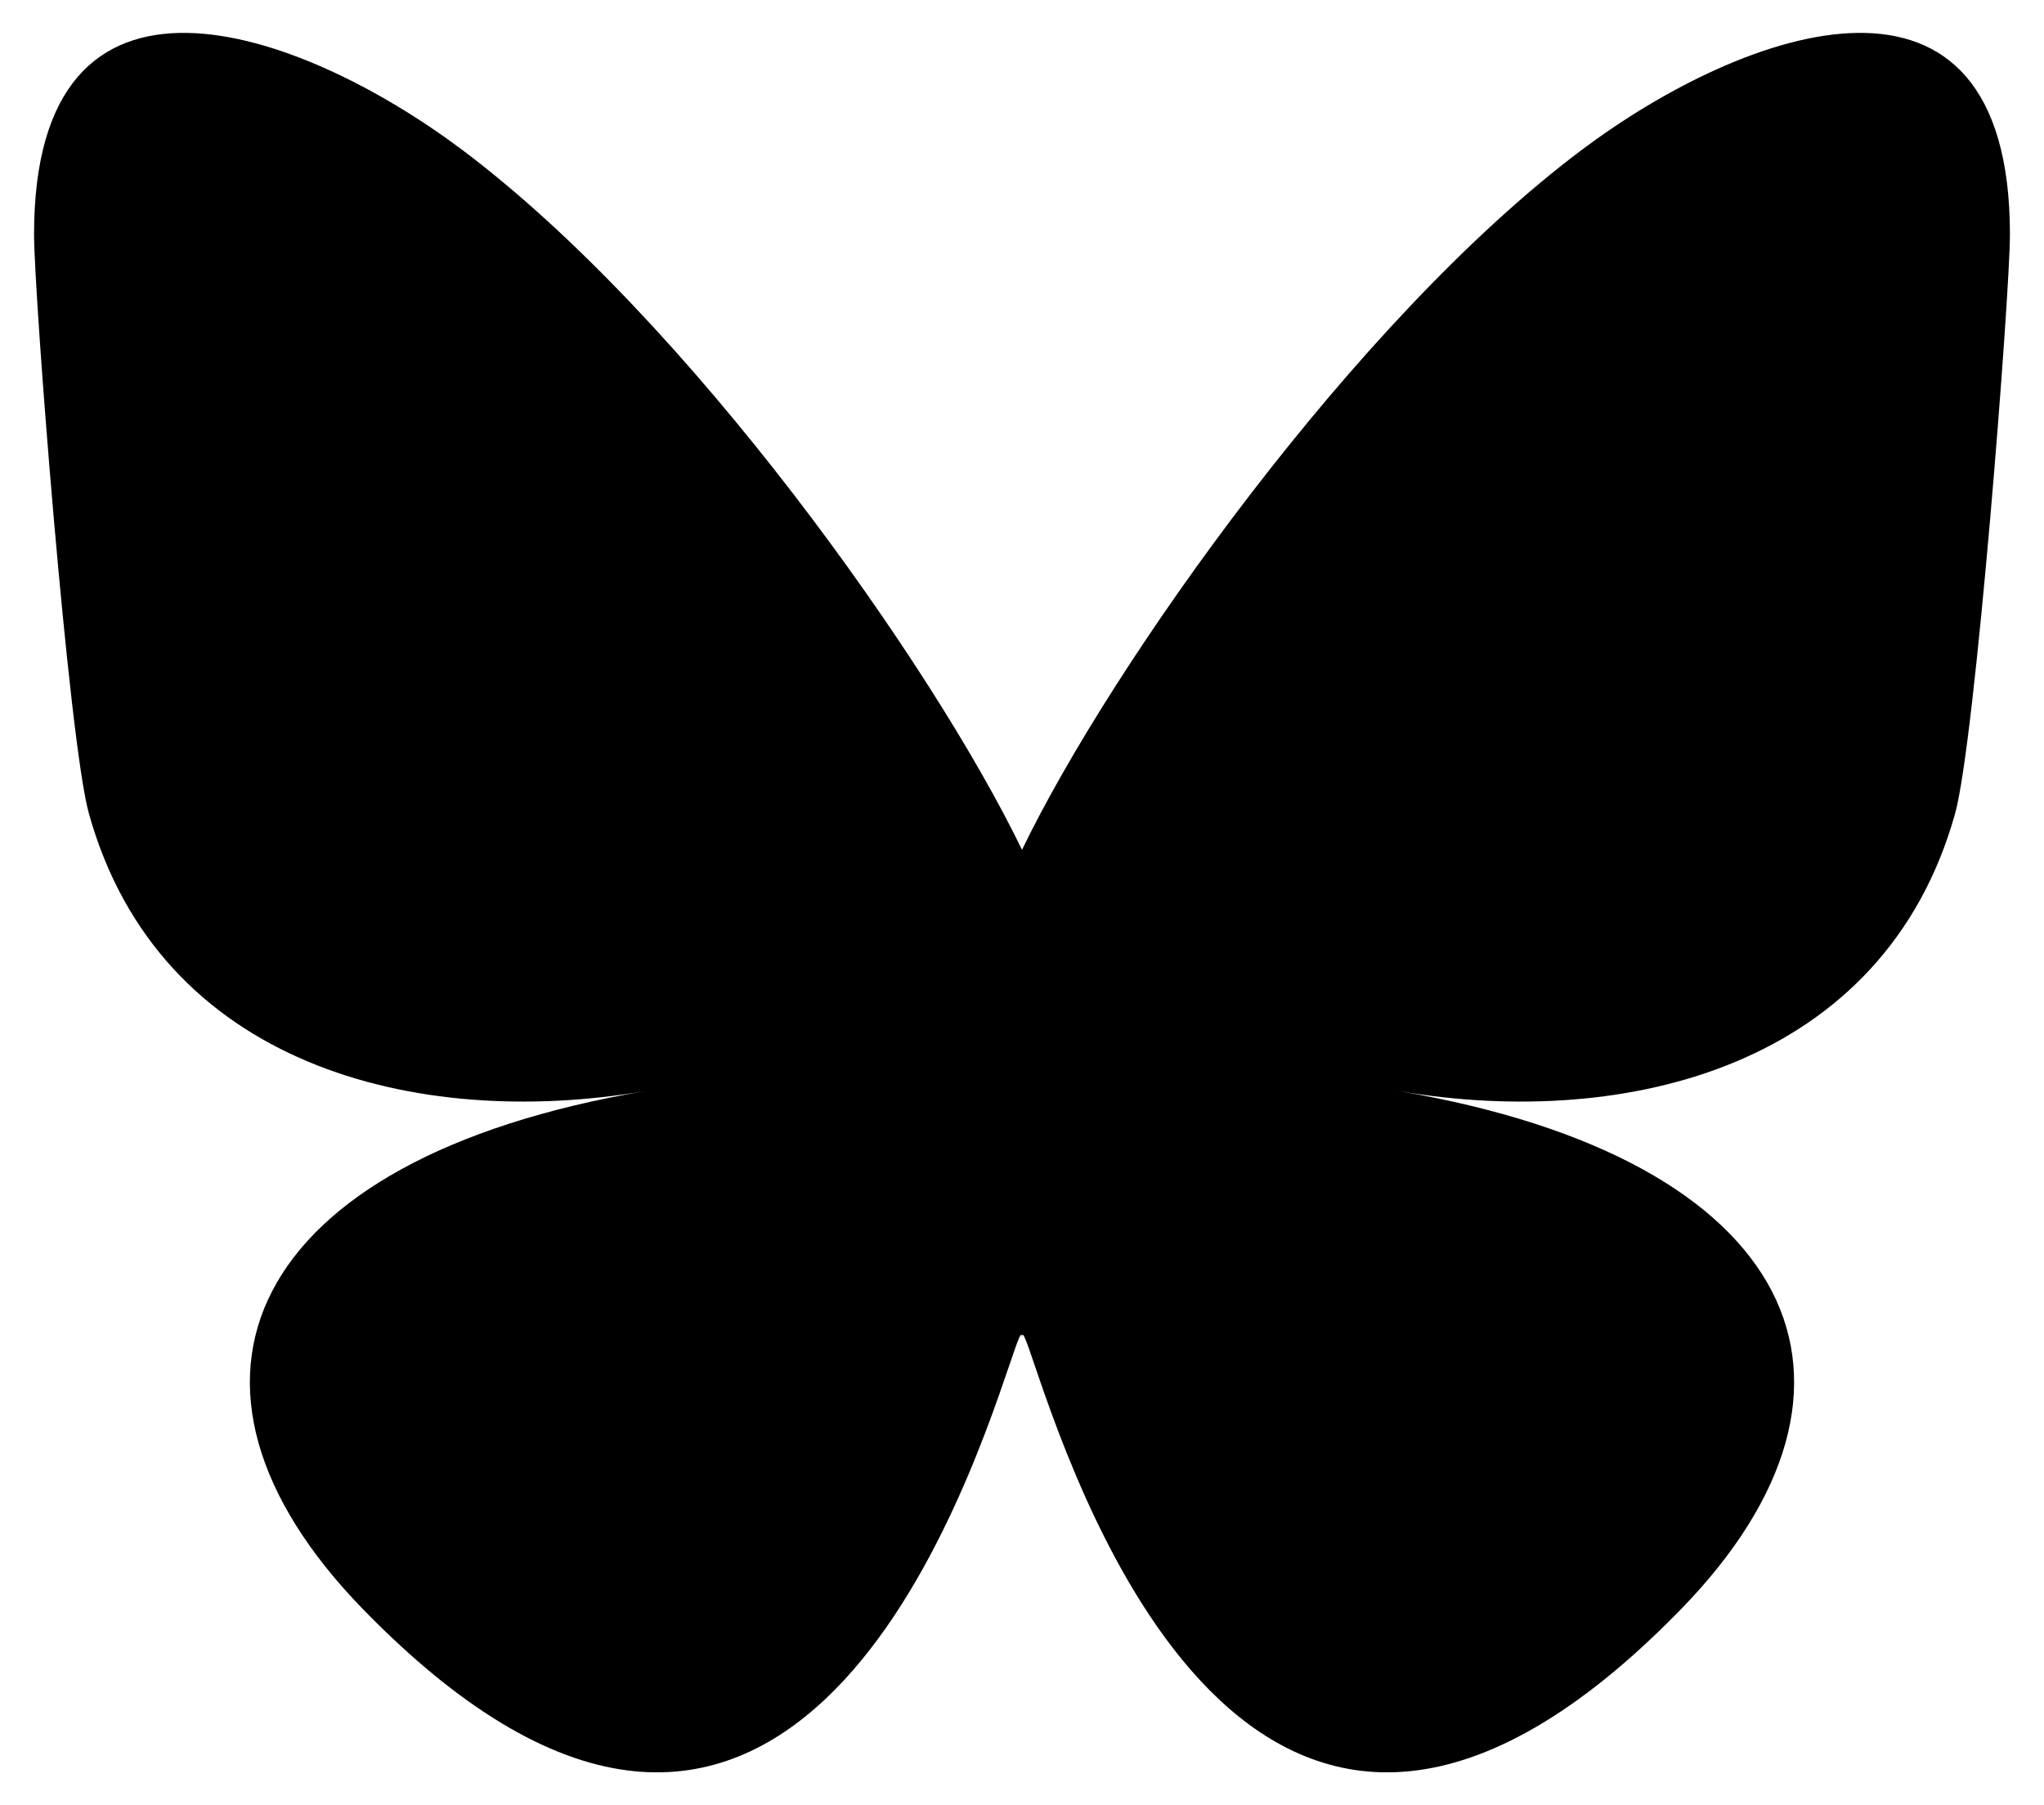 <svg width="600" height="530" viewBox="0 0 600 530" fill="none" xmlns="http://www.w3.org/2000/svg">
<path d="M135.72 44.03C202.216 93.951 273.74 195.17 300 249.49C326.262 195.174 397.782 93.95 464.28 44.03C512.26 8.009 590 -19.862 590 68.825C590 86.537 579.845 217.615 573.889 238.895C553.186 312.879 477.745 331.749 410.639 320.328C527.939 340.292 557.779 406.42 493.336 472.548C370.946 598.138 317.426 441.037 303.706 400.782C301.192 393.402 300.016 389.95 299.998 392.886C299.981 389.95 298.805 393.402 296.291 400.782C282.577 441.037 229.058 598.142 106.661 472.548C42.217 406.42 72.056 340.288 189.358 320.328C122.25 331.749 46.808 312.879 26.108 238.895C20.151 217.613 9.997 86.535 9.997 68.825C9.997 -19.862 87.739 8.009 135.717 44.03H135.72Z" fill="black"/>
</svg>
